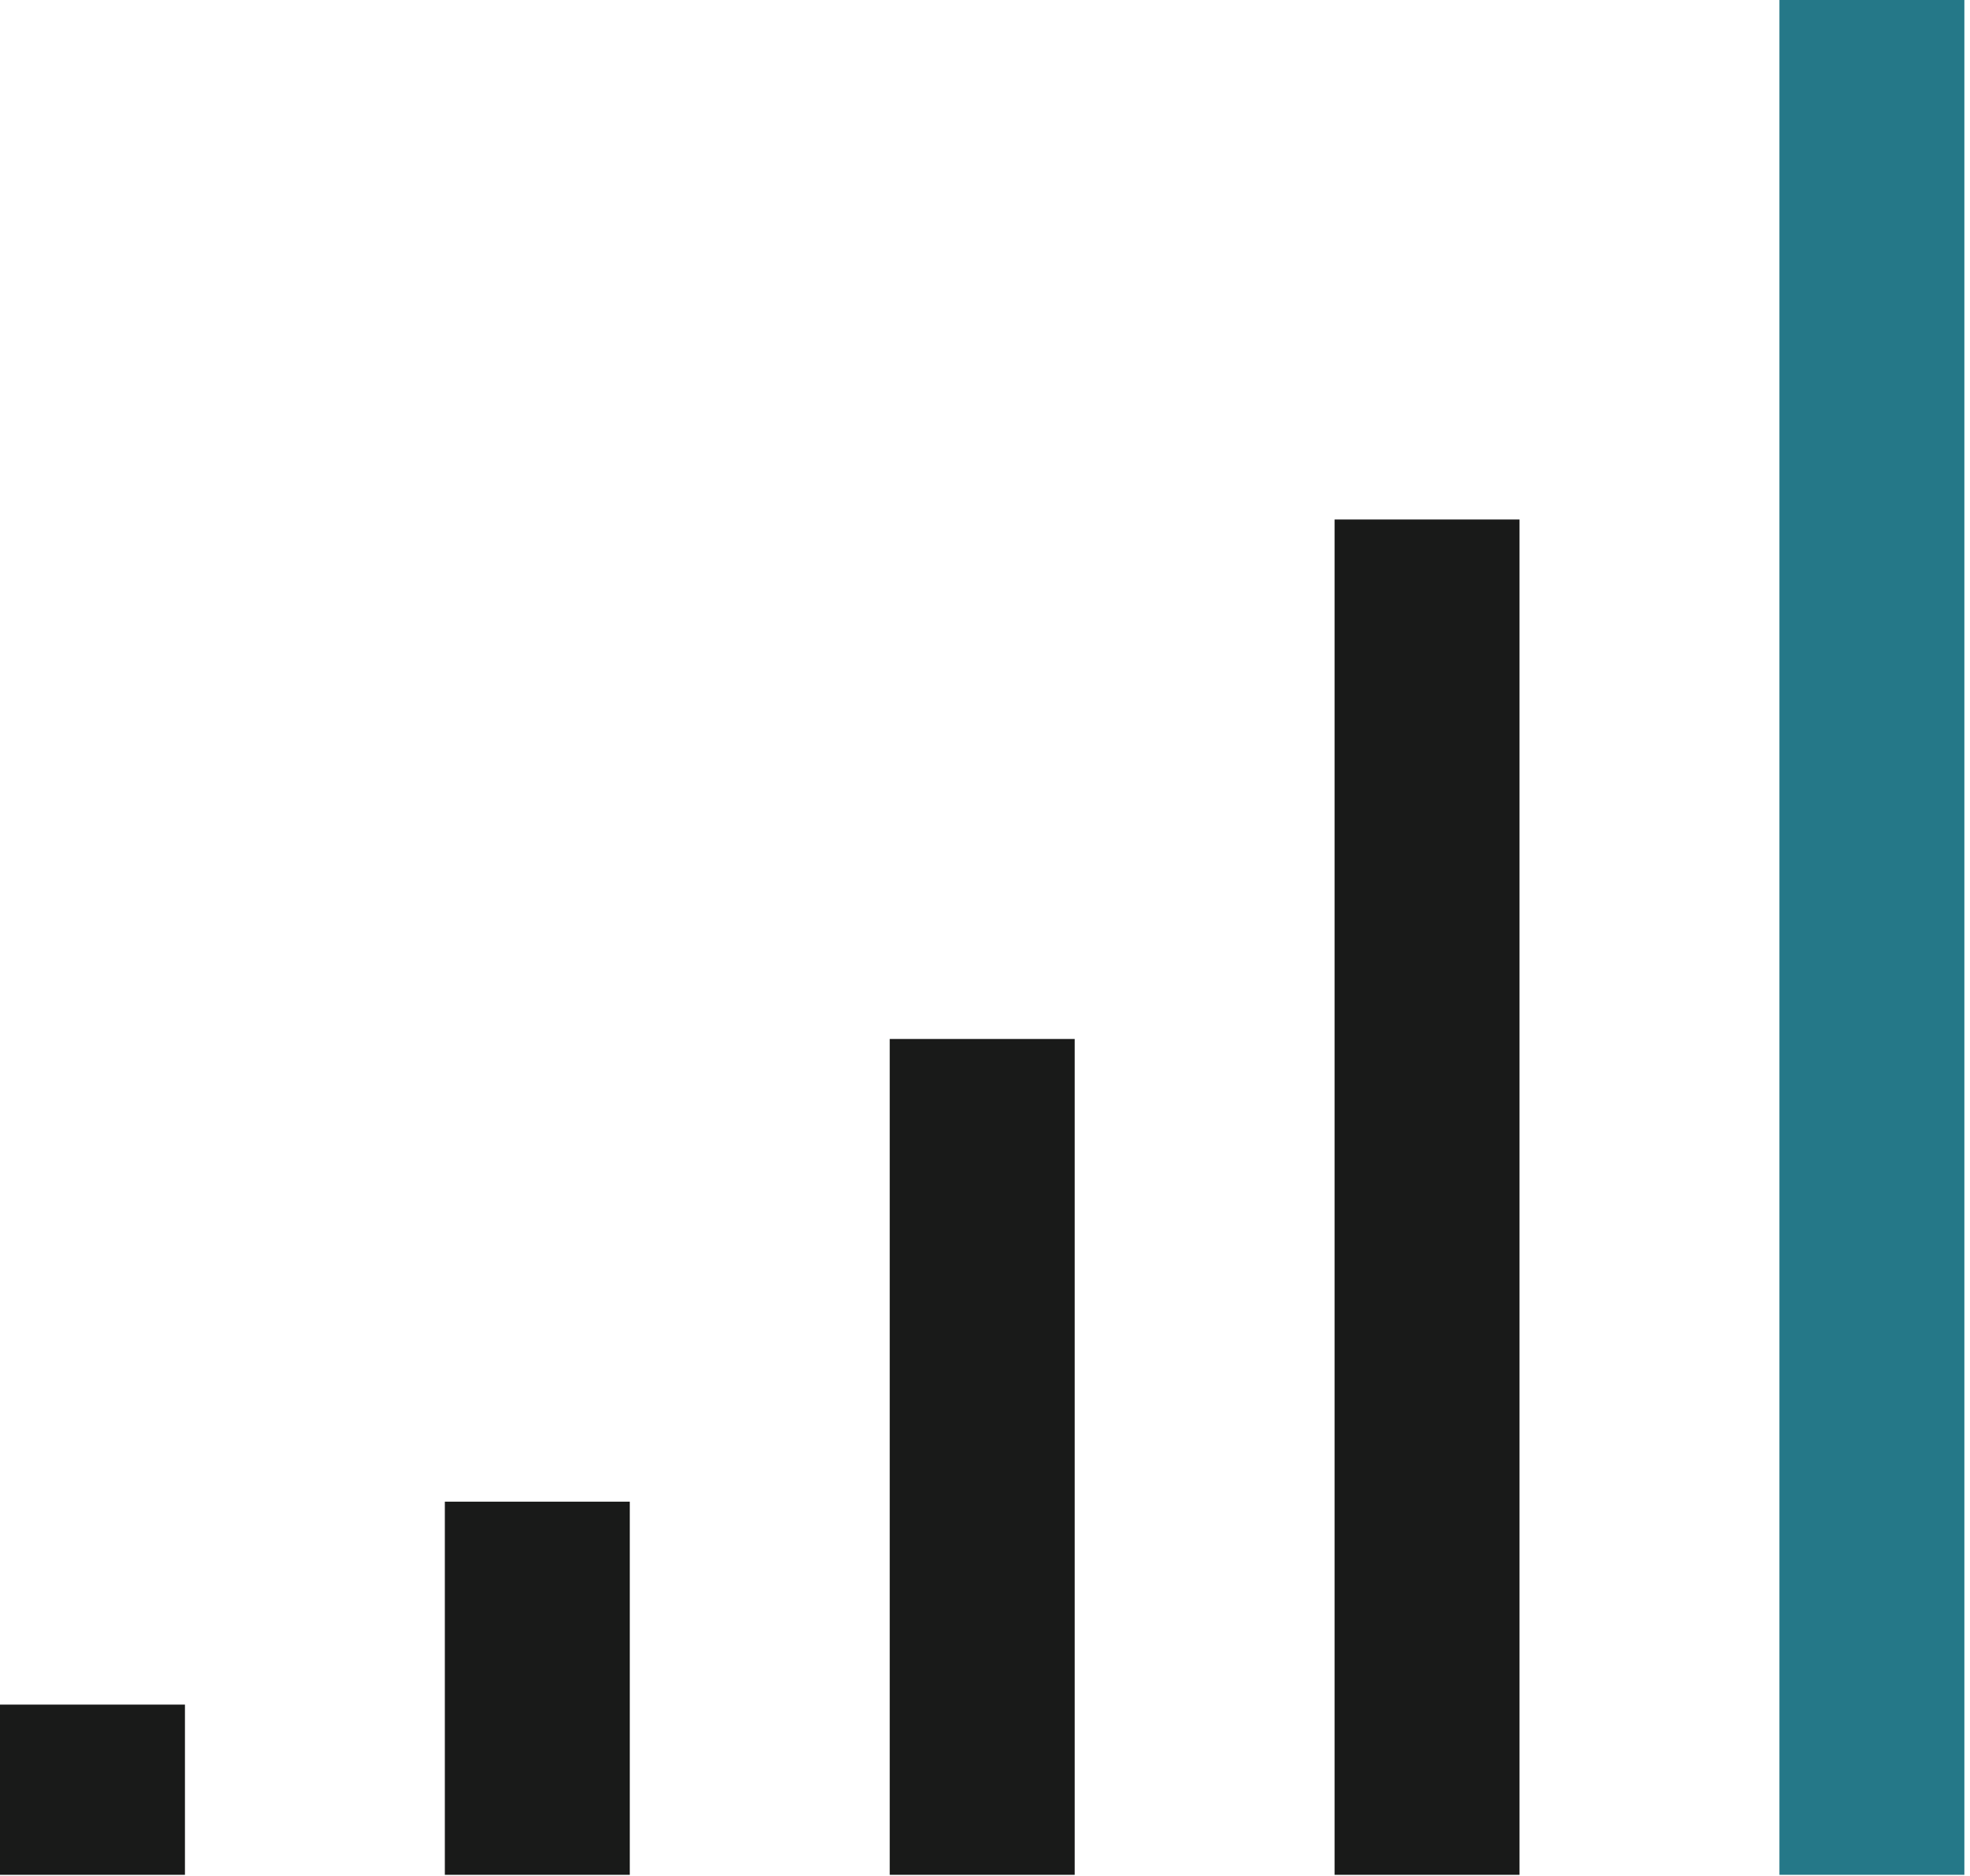 <?xml version="1.0" encoding="UTF-8"?>
<svg width="84px" height="80px" viewBox="0 0 84 80" version="1.1" xmlns="http://www.w3.org/2000/svg" xmlns:xlink="http://www.w3.org/1999/xlink">
    <title>编组</title>
    <g id="页面-1" stroke="none" stroke-width="1" fill="none" fill-rule="evenodd">
        <g id="Front-page" transform="translate(-768, -2614)">
            <g id="编组" transform="translate(768, 2614)">
                <polygon id="Fill-1" fill="#191A19" points="0 79.951 7.886 79.951 7.886 72.692 0 72.692"></polygon>
                <polygon id="Fill-2" fill="#191A19" points="56.906 79.951 64.792 79.951 64.792 22.154 56.906 22.154"></polygon>
                <polygon id="Fill-3" fill="#191A19" points="18.968 79.951 26.854 79.951 26.854 64.038 18.968 64.038"></polygon>
                <polygon id="Fill-4" fill="#257888" points="75.874 79.951 83.76 79.951 83.76 -1.42108547e-14 75.874 -1.42108547e-14"></polygon>
                <polygon id="Fill-5" fill="#191A19" points="37.938 79.951 45.824 79.951 45.824 44.307 37.938 44.307"></polygon>
            </g>
        </g>
    </g>
</svg>